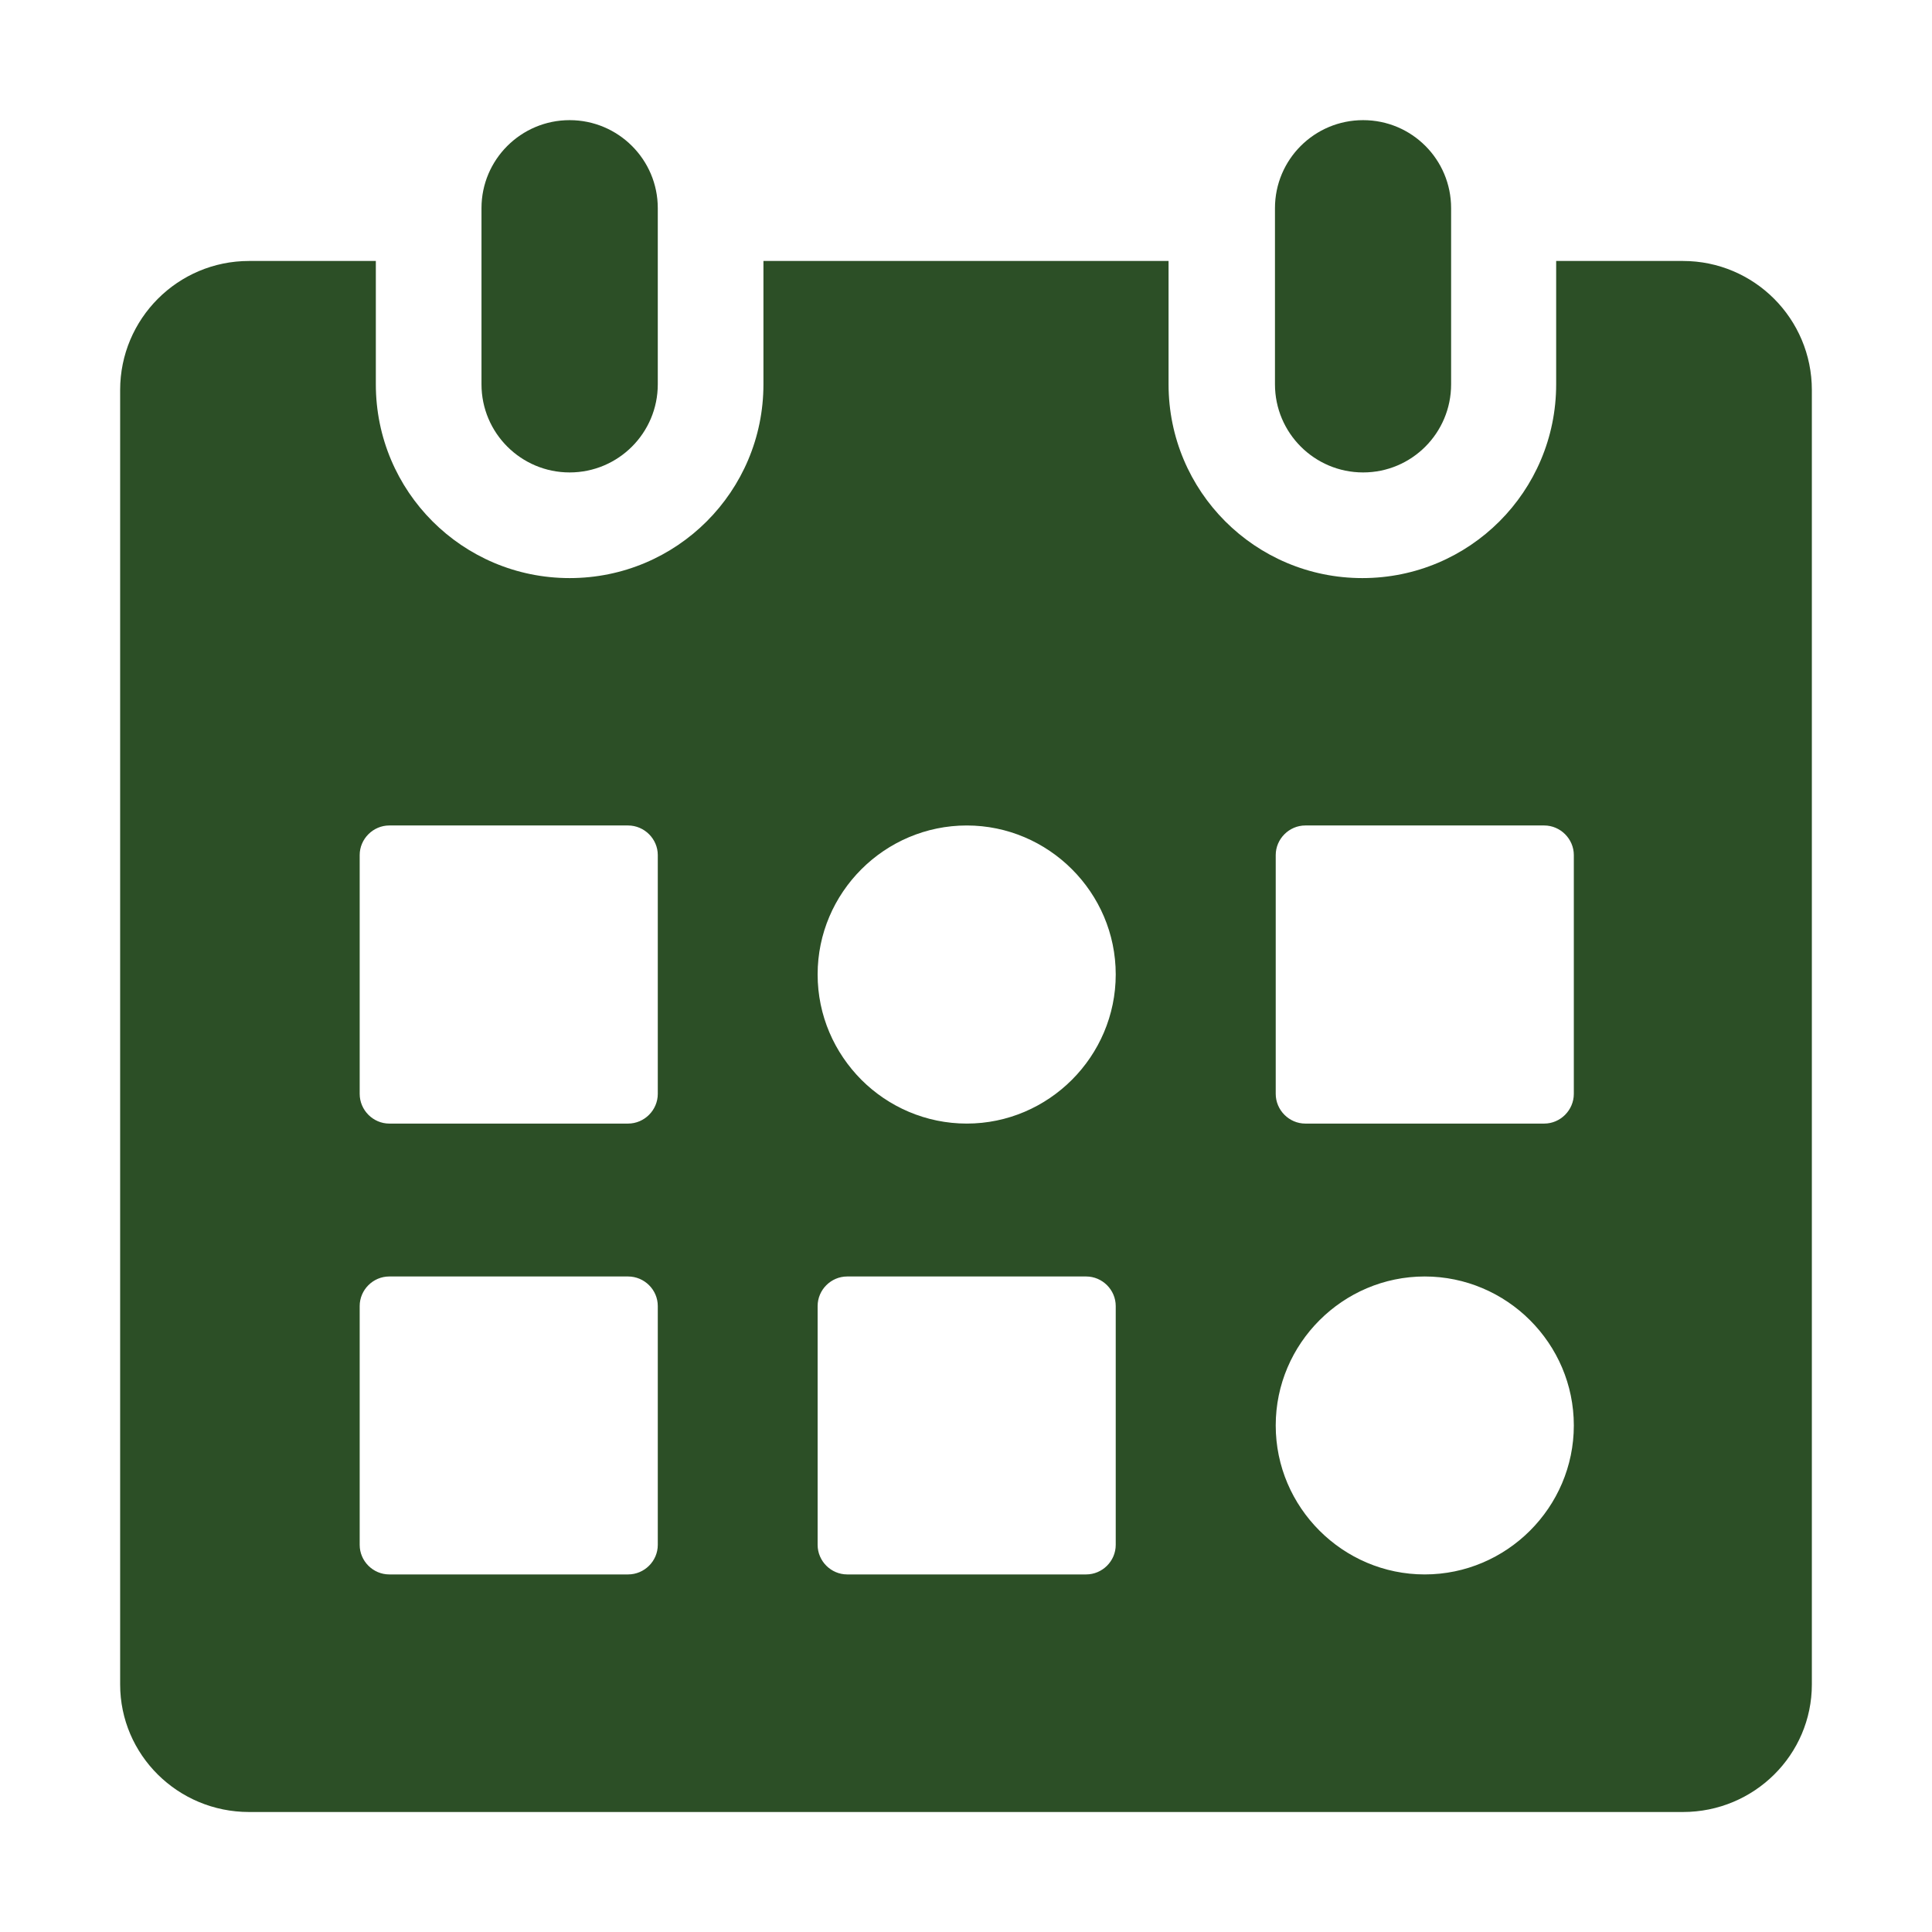 <?xml version="1.0" encoding="UTF-8"?>
<svg id="Icon_Designs" xmlns="http://www.w3.org/2000/svg" viewBox="0 0 128 128">
  <defs>
    <style>
      .cls-1 {
        fill: #2c4f26;
      }
    </style>
  </defs>
  <path class="cls-1" d="M120.04,25.84v85.76c0,4.66-3.82,8.45-8.54,8.45H16.5c-4.72,0-8.54-3.79-8.54-8.45V25.84c0-4.72,3.82-8.55,8.54-8.55h8.4v8.17c0,7.1,5.74,12.84,12.84,12.84s12.84-5.74,12.84-12.84v-8.17h26.84v8.17c0,7.1,5.74,12.84,12.84,12.84s12.84-5.74,12.84-12.84v-8.17h8.4c4.72,0,8.54,3.83,8.54,8.55ZM104.27,72.47v-15.82c0-1.07-.89-1.96-1.96-1.96h-15.83c-1.07,0-1.96.89-1.96,1.96v15.82c0,1.08.89,1.97,1.96,1.97h15.83c1.07,0,1.96-.89,1.96-1.97ZM104.27,94.44c0-2.72-1.11-5.18-2.9-6.97s-4.27-2.9-6.98-2.9-5.18,1.11-6.97,2.9-2.9,4.25-2.9,6.97,1.11,5.18,2.9,6.97,4.26,2.9,6.97,2.9c5.43,0,9.88-4.44,9.88-9.87ZM73.92,102.35v-15.82c0-1.08-.89-1.96-1.96-1.96h-15.83c-1.07,0-1.96.88-1.96,1.96v15.82c0,1.08.89,1.96,1.96,1.96h15.83c1.07,0,1.96-.88,1.96-1.96ZM73.92,64.56c0-2.72-1.11-5.18-2.9-6.97s-4.26-2.9-6.97-2.9-5.19,1.11-6.98,2.9-2.9,4.25-2.9,6.97,1.11,5.18,2.9,6.98c1.79,1.79,4.27,2.9,6.98,2.9,5.43,0,9.87-4.45,9.87-9.88ZM43.58,102.35v-15.82c0-1.08-.89-1.96-1.97-1.96h-15.82c-1.07,0-1.96.88-1.96,1.96v15.82c0,1.08.89,1.96,1.96,1.96h15.82c1.08,0,1.97-.88,1.97-1.96ZM43.58,72.47v-15.82c0-1.07-.89-1.96-1.97-1.96h-15.82c-1.07,0-1.96.89-1.96,1.96v15.82c0,1.08.89,1.97,1.96,1.97h15.82c1.08,0,1.97-.89,1.97-1.97Z" />
  <path class="cls-1" d="M96.14,13.79v11.67c0,3.23-2.61,5.84-5.83,5.84s-5.84-2.61-5.84-5.84v-11.67c0-3.22,2.61-5.83,5.84-5.83s5.83,2.61,5.83,5.83Z" />
  <path class="cls-1" d="M43.58,13.79v11.67c0,3.23-2.62,5.84-5.84,5.84s-5.84-2.61-5.84-5.84v-11.67c0-3.22,2.62-5.83,5.84-5.83s5.84,2.61,5.84,5.83Z" />
</svg>